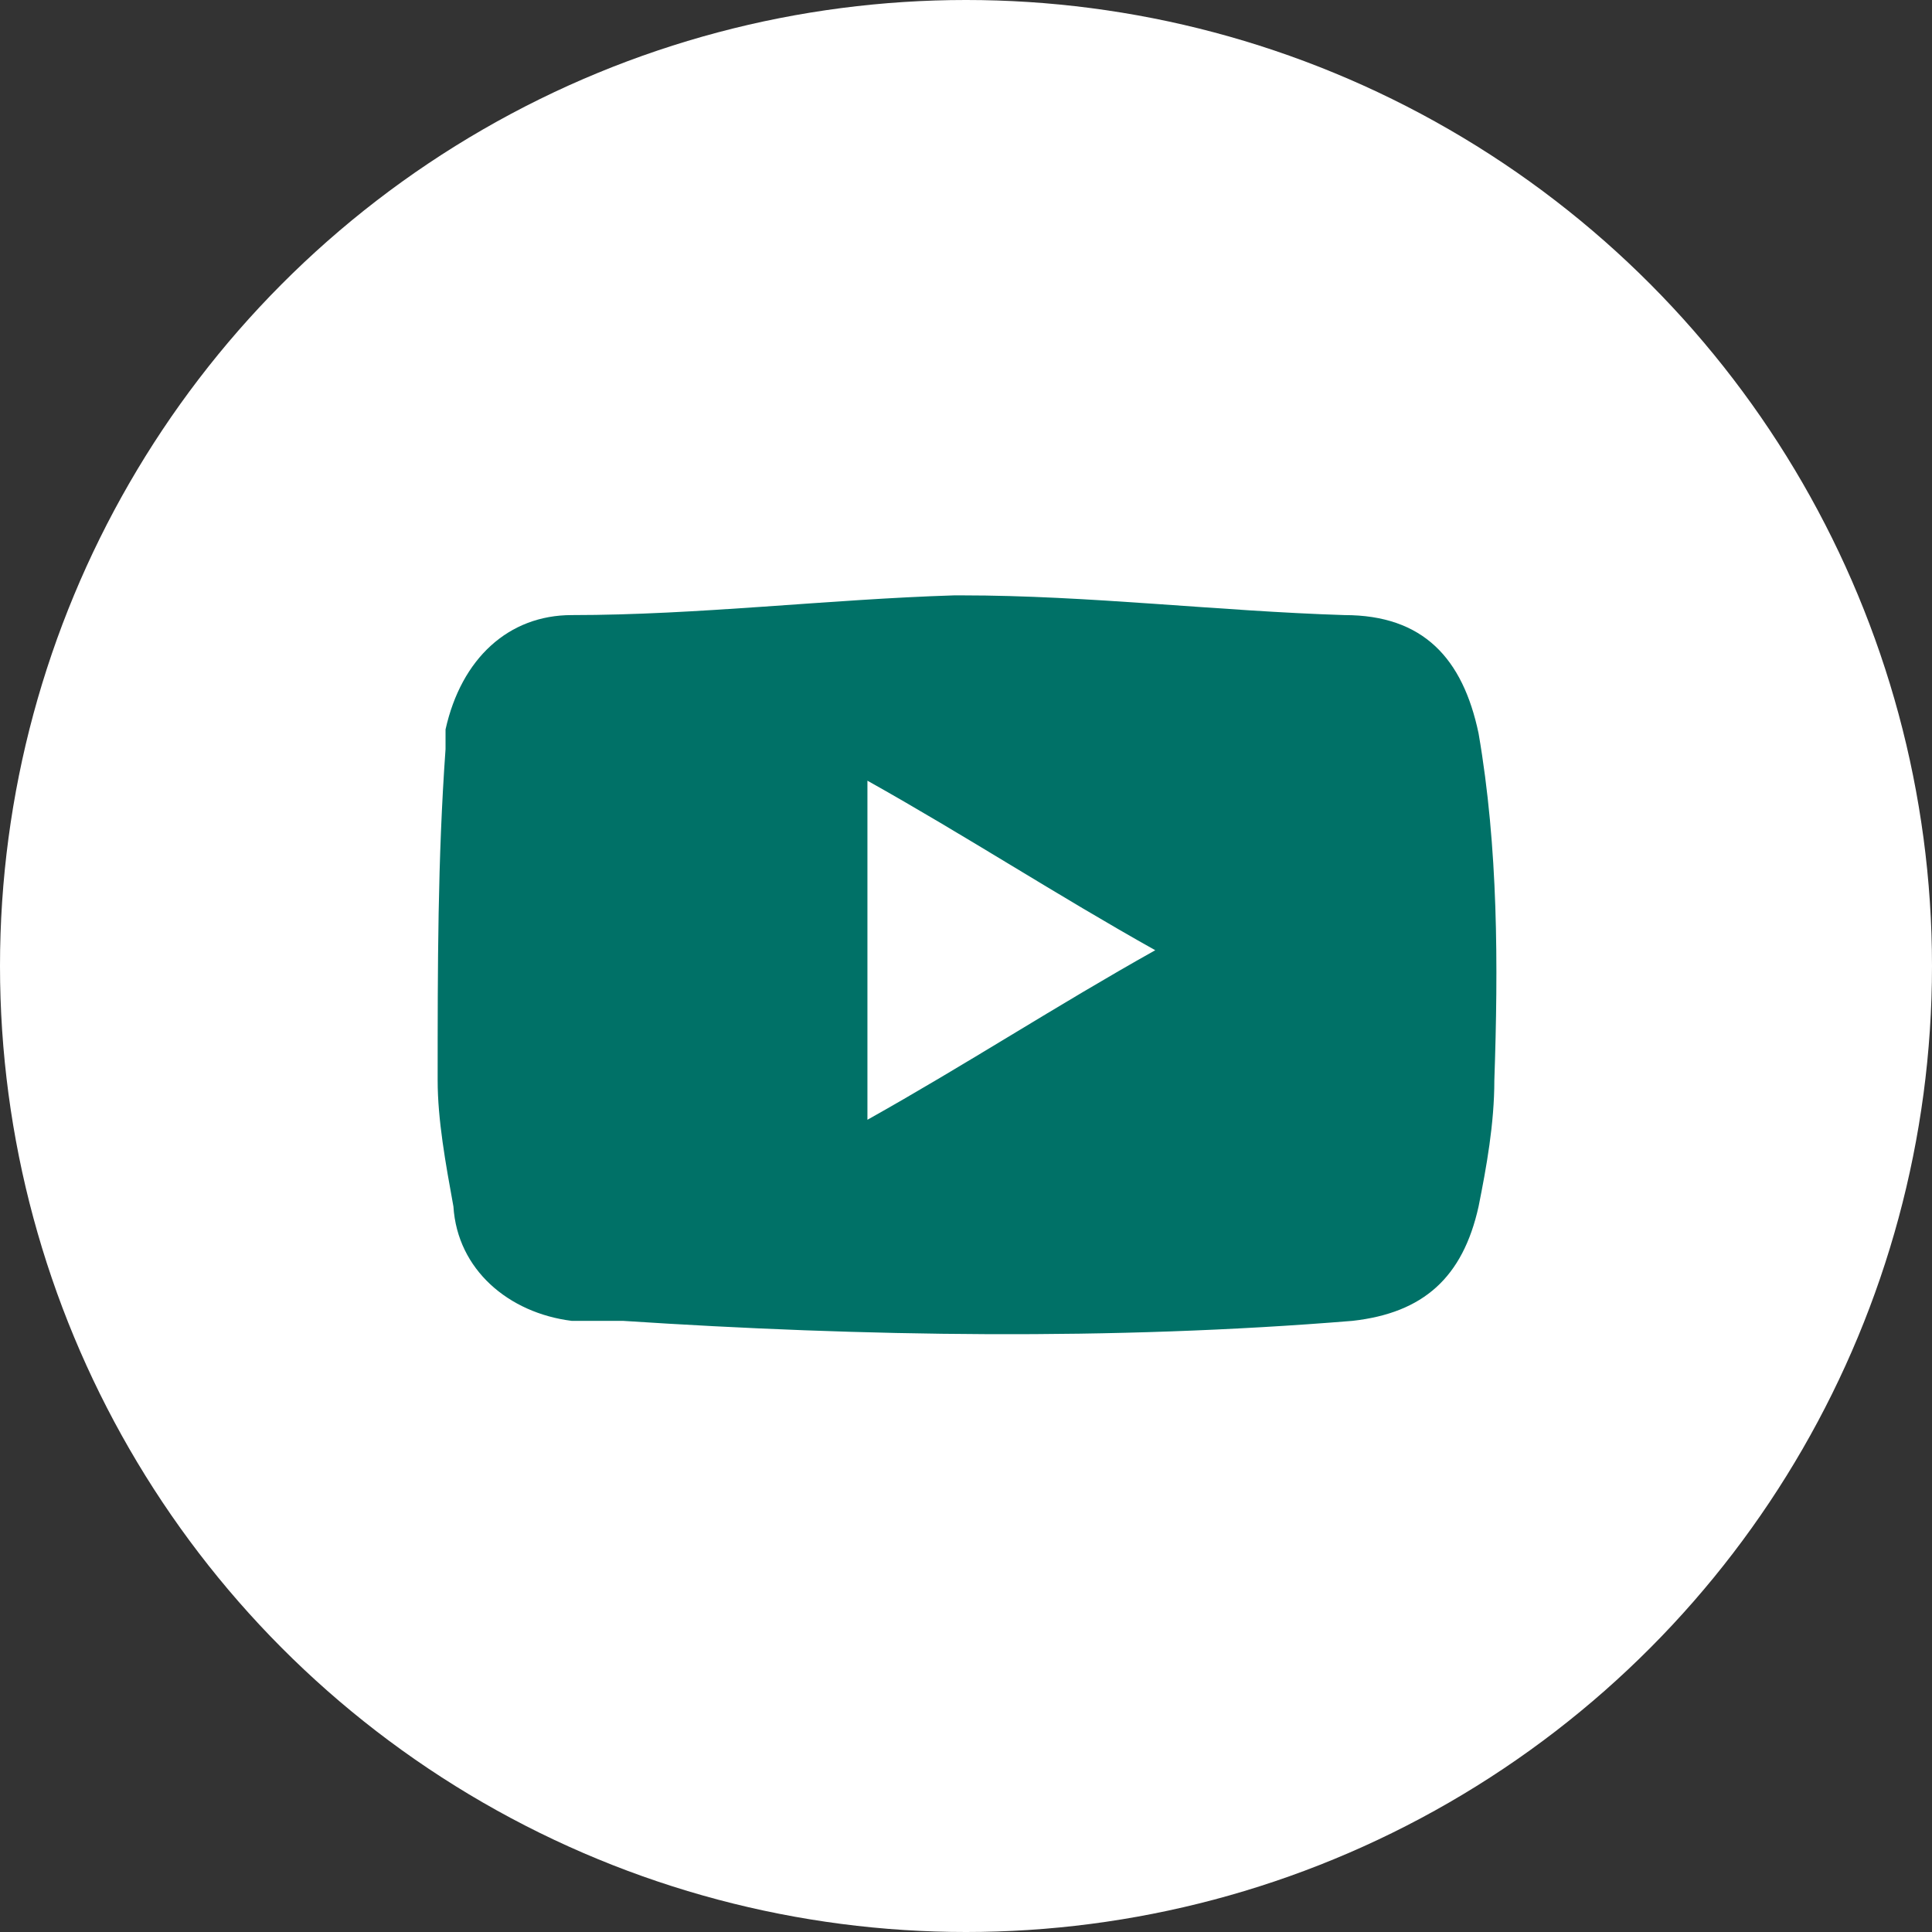 <?xml version="1.0" encoding="UTF-8"?>
<svg id="_圖層_1" data-name="圖層_1" xmlns="http://www.w3.org/2000/svg" version="1.1" viewBox="0 0 49 49">
  <rect x="0" y="0" width="49" height="49" fill="#333333" stroke="none"/>
  <!-- Generator: Adobe Illustrator 29.0.1, SVG Export Plug-In . SVG Version: 2.1.0 Build 192)  -->
  <defs>
    <style>
      .st0 {
        fill: #fff;
      }

      .st1 {
        fill: #007167;
      }
    </style>
  </defs>
  <circle class="st0" cx="24.5" cy="24.5" r="24.5"/>
  <path class="st1" d="M24.4,15.1c3.2,0,6.5.4,9.7.5,2,0,3,1.1,3.4,3,.5,2.9.5,5.9.4,8.8,0,1.1-.2,2.2-.4,3.2-.4,1.8-1.4,2.7-3.2,2.9-6.1.5-12.4.4-18.5,0h-1.3c-1.6-.2-2.9-1.3-3-2.9-.2-1.1-.4-2.2-.4-3.2,0-2.9,0-5.6.2-8.4v-.5c.4-1.8,1.6-2.9,3.2-2.9,3.2,0,6.5-.4,9.7-.5M22,19.8v8.6c2.5-1.4,4.8-2.9,7.3-4.3-2.5-1.4-4.8-2.9-7.3-4.3"/>
</svg>